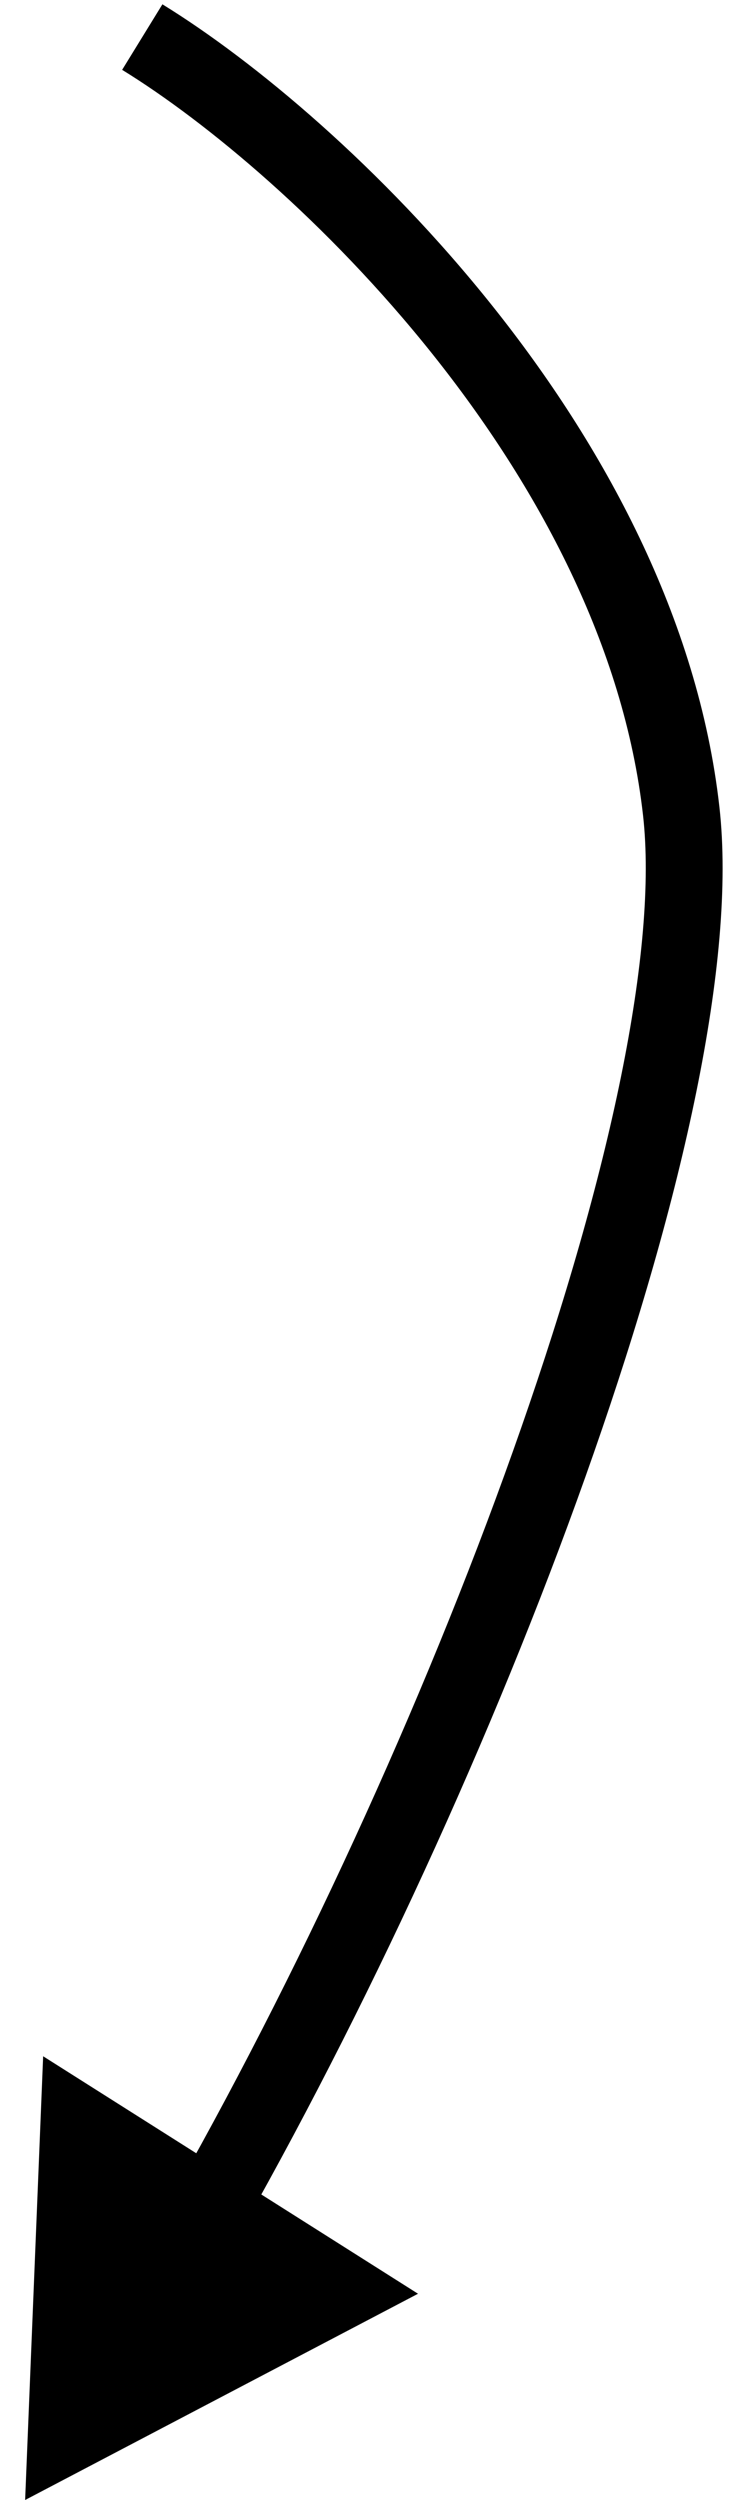 <?xml version="1.0" encoding="UTF-8"?> <svg xmlns="http://www.w3.org/2000/svg" width="19" height="65" viewBox="0 0 19 65" fill="none"> <path d="M17.73 21.091L16.737 21.203L17.73 21.091ZM0.654 65.003L10.88 59.64L1.123 53.465L0.654 65.003ZM3.179 1.816C5.369 3.162 8.527 5.784 11.26 9.211C13.995 12.64 16.24 16.794 16.737 21.203L18.724 20.979C18.17 16.062 15.693 11.561 12.824 7.964C9.952 4.363 6.622 1.585 4.227 0.112L3.179 1.816ZM16.737 21.203C16.93 22.918 16.724 25.236 16.164 27.99C15.607 30.729 14.711 33.839 13.569 37.114C11.284 43.666 8.033 50.821 4.597 56.904L6.338 57.888C9.831 51.703 13.133 44.439 15.457 37.773C16.62 34.439 17.544 31.239 18.124 28.388C18.701 25.552 18.952 22.998 18.724 20.979L16.737 21.203Z" fill="black"></path> </svg> 
